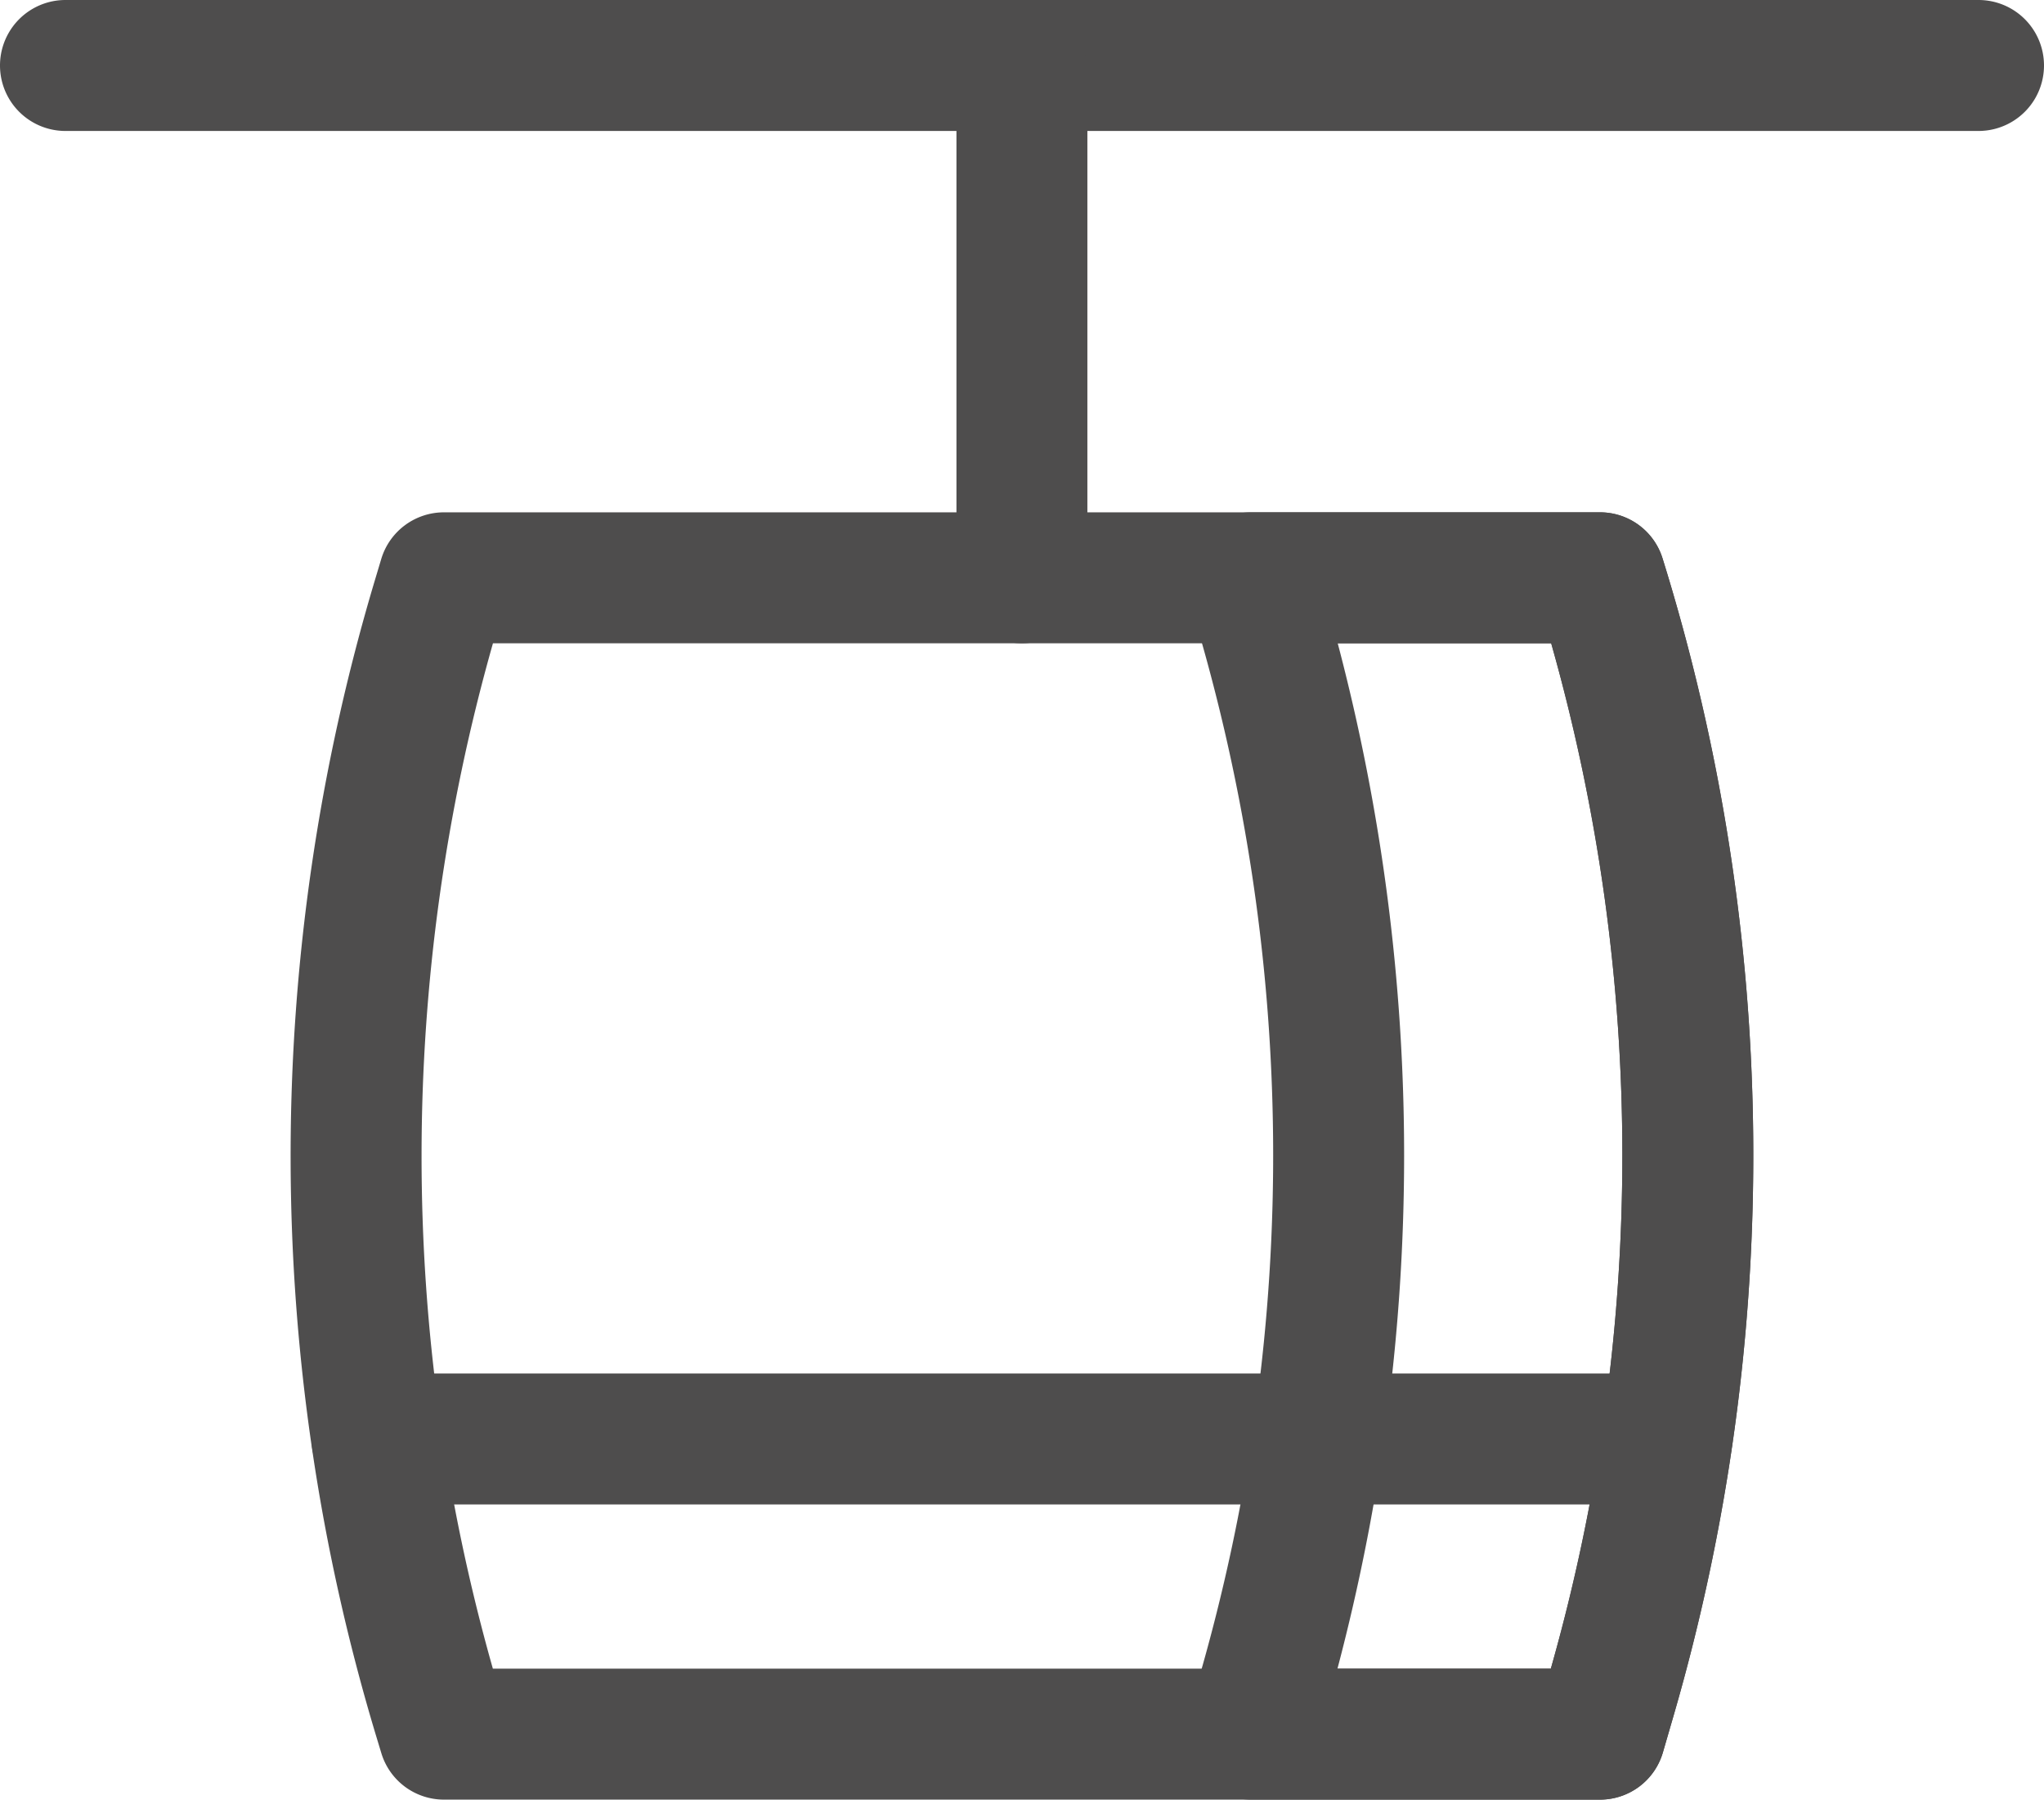 <svg id="Ebene_1" data-name="Ebene 1" xmlns="http://www.w3.org/2000/svg" width="46.834" height="41.224" viewBox="0 0 46.834 41.224"><defs><style>.cls-1{fill:#4e4d4d;}</style></defs><g id="gondel-icon"><path class="cls-1" d="M45.334,3.001H1.5a1.5,1.5,0,0,1,0-3H45.334a1.5,1.5,0,0,1,0,3Z" transform="translate(0 -0.001)"/><path class="cls-1" d="M36.661,41.225h-8a1.5,1.5,0,0,1-1.44-1.919l.236-.812a43.021,43.021,0,0,0-.229-24.812,1.5,1.5,0,0,1,1.433-1.945h8A1.5,1.5,0,0,1,38.094,12.792a46.008,46.008,0,0,1,.244,26.539l-.236.812A1.5,1.5,0,0,1,36.661,41.225Zm-6.017-3h4.89A43.001,43.001,0,0,0,35.542,14.737H30.651A45.996,45.996,0,0,1,30.645,38.225Z" transform="translate(0 -0.001)"/><path class="cls-1" d="M36.661,41.225H10.173A1.499,1.499,0,0,1,8.737,40.159l-.11-.363a46.018,46.018,0,0,1-.033-26.518l.141-.471a1.5,1.5,0,0,1,1.437-1.07H36.661A1.5,1.5,0,0,1,38.094,12.792a46.008,46.008,0,0,1,.244,26.539l-.236.812A1.5,1.5,0,0,1,36.661,41.225Zm-25.368-3H35.534A43.001,43.001,0,0,0,35.542,14.737H11.295A43.005,43.005,0,0,0,11.293,38.225Z" transform="translate(0 -0.001)"/><path class="cls-1" d="M38.191,34.463H8.638a1.5,1.5,0,1,1,0-3H38.191a1.5,1.5,0,1,1,0,3Z" transform="translate(0 -0.001)"/><path class="cls-1" d="M23.415,14.737a1.5,1.5,0,0,1-1.5-1.5V1.642a1.5,1.5,0,1,1,3,0V13.237A1.5,1.5,0,0,1,23.415,14.737Z" transform="translate(0 -0.001)"/></g></svg>